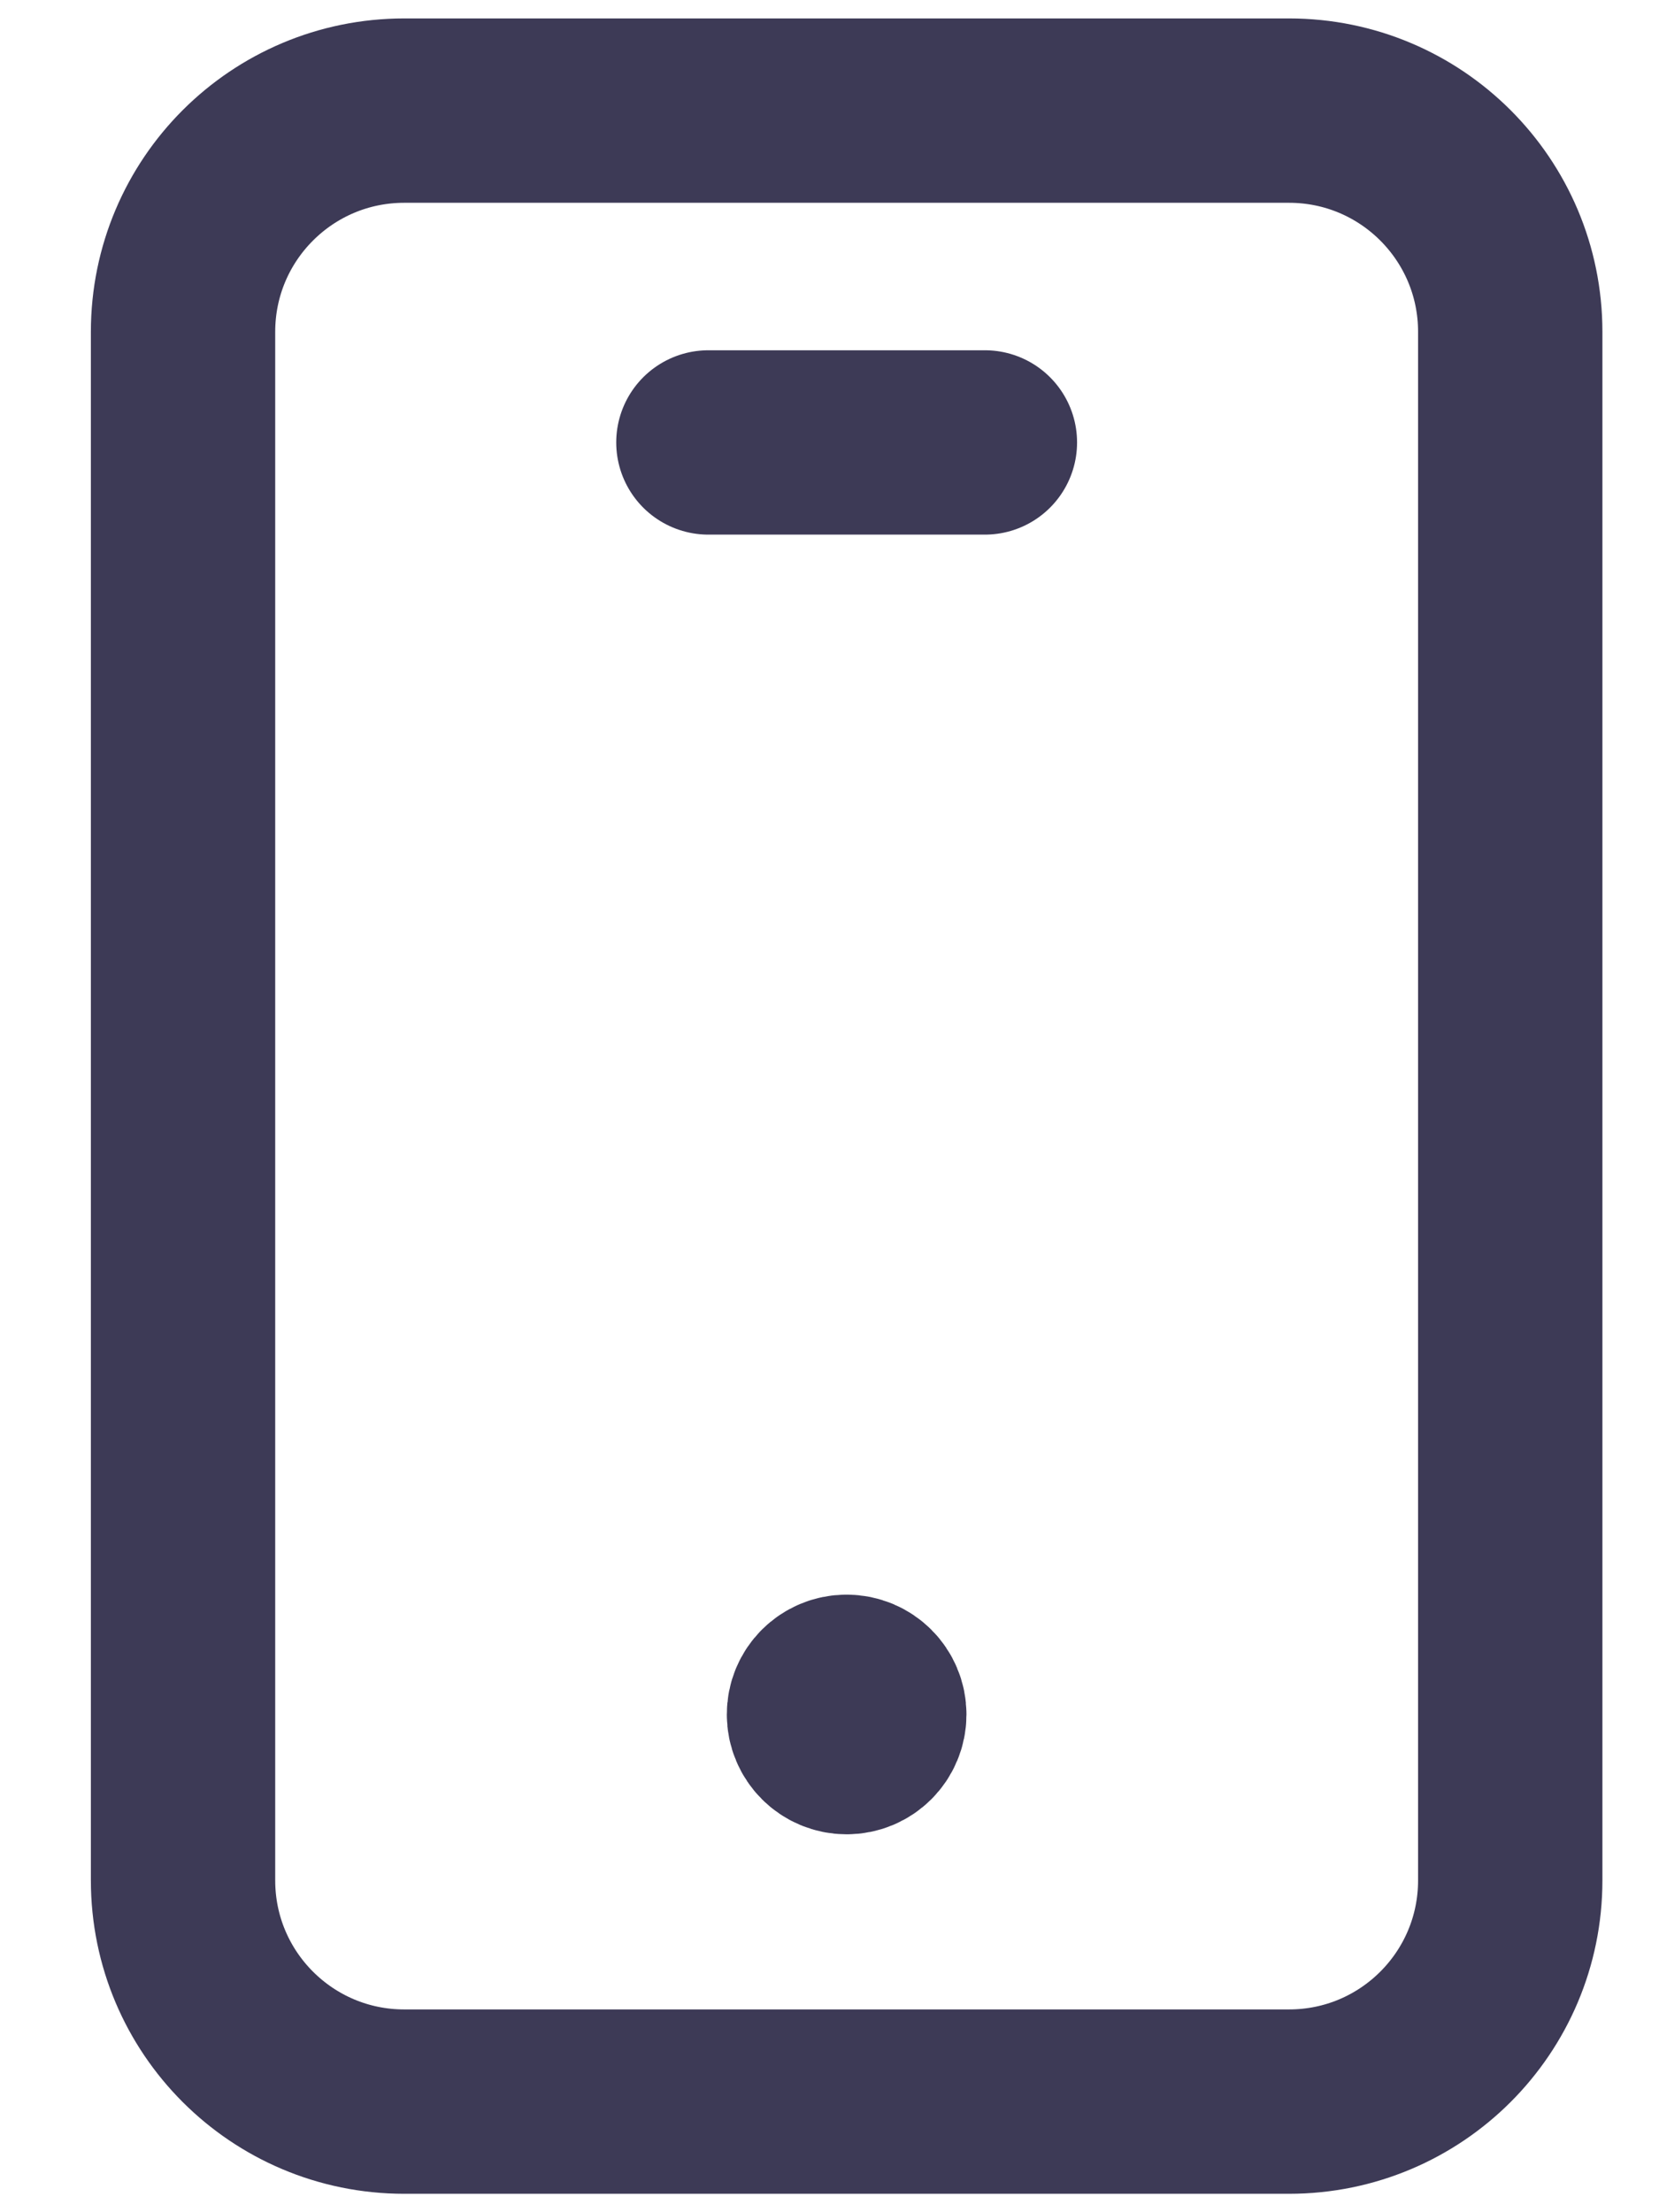 <?xml version="1.0" encoding="UTF-8"?> <svg xmlns="http://www.w3.org/2000/svg" width="18" height="24" viewBox="0 0 18 24" fill="none"><path fill-rule="evenodd" clip-rule="evenodd" d="M13.986 22.8H4.386C3.06 22.8 1.986 21.726 1.986 20.4V3.6C1.986 2.274 3.06 1.2 4.386 1.2H13.986C15.312 1.2 16.386 2.274 16.386 3.6V20.4C16.386 21.726 15.312 22.8 13.986 22.8Z" stroke="#3D3A56" stroke-width="2" stroke-linecap="round" stroke-linejoin="round"></path><path d="M9.185 18.3C9.019 18.3 8.885 18.434 8.886 18.6C8.886 18.766 9.02 18.9 9.186 18.9C9.352 18.9 9.486 18.766 9.486 18.6C9.486 18.434 9.352 18.3 9.185 18.3" stroke="#3D3A56" stroke-width="2" stroke-linecap="round" stroke-linejoin="round"></path><path d="M7.686 4.8H10.686" stroke="#3D3A56" stroke-width="2" stroke-linecap="round" stroke-linejoin="round"></path></svg> 